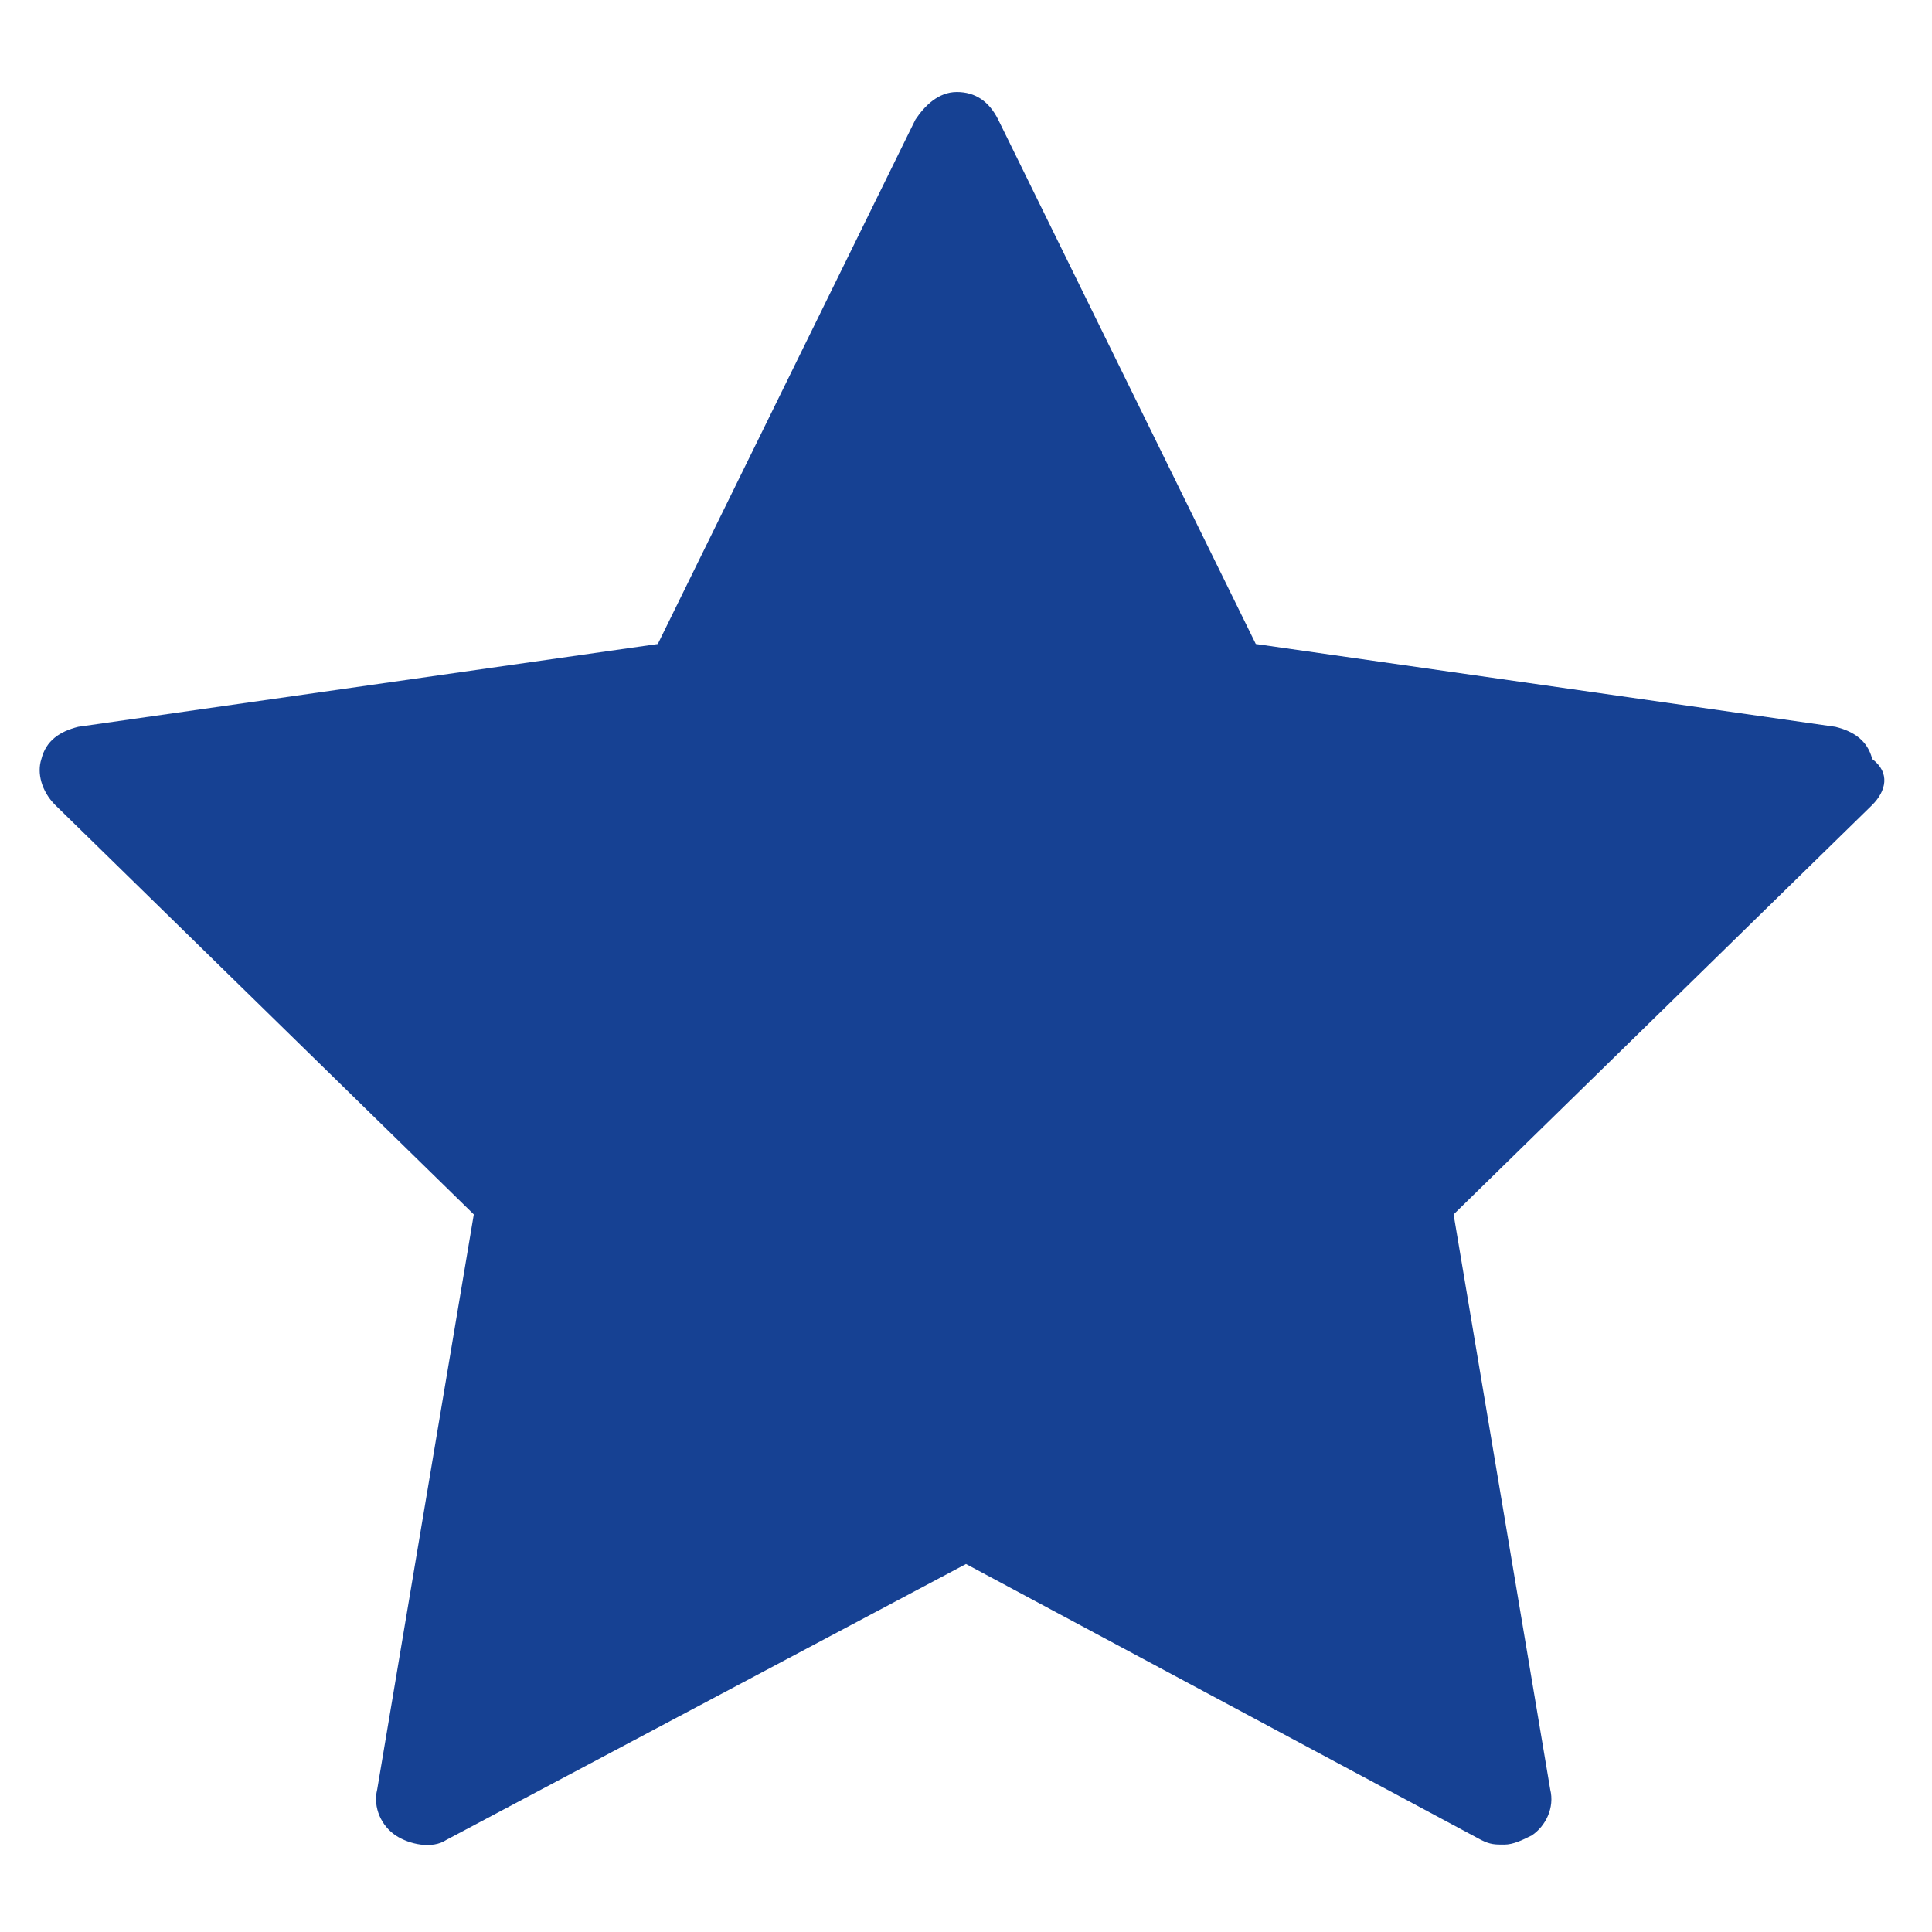 <?xml version="1.0" encoding="utf-8"?>
<!-- Generator: Adobe Illustrator 27.8.1, SVG Export Plug-In . SVG Version: 6.00 Build 0)  -->
<svg version="1.1" id="Ebene_1" xmlns="http://www.w3.org/2000/svg" xmlns:xlink="http://www.w3.org/1999/xlink" x="0px" y="0px"
	 viewBox="0 0 42 42" style="enable-background:new 0 0 42 42;" xml:space="preserve">
<style type="text/css">
	.st0{fill:#164193;}
</style>
<g>
	<path class="st0" d="M40.7,17.5l-9.1,8.9l2.1,12.5c0.1,0.4-0.1,0.8-0.4,1c-0.2,0.1-0.4,0.2-0.6,0.2c-0.2,0-0.3,0-0.5-0.1L21,34
		L9.7,40c-0.3,0.2-0.8,0.1-1.1-0.1c-0.3-0.2-0.5-0.6-0.4-1l2.1-12.5l-9.1-8.9c-0.3-0.3-0.4-0.7-0.3-1c0.1-0.4,0.4-0.6,0.8-0.7
		l12.6-1.8l5.6-11.4c0.2-0.3,0.5-0.6,0.9-0.6c0.4,0,0.7,0.2,0.9,0.6l5.6,11.4l12.6,1.8c0.4,0.1,0.7,0.3,0.8,0.7
		C41.1,16.8,41,17.2,40.7,17.5z"/>
</g>
</svg>
